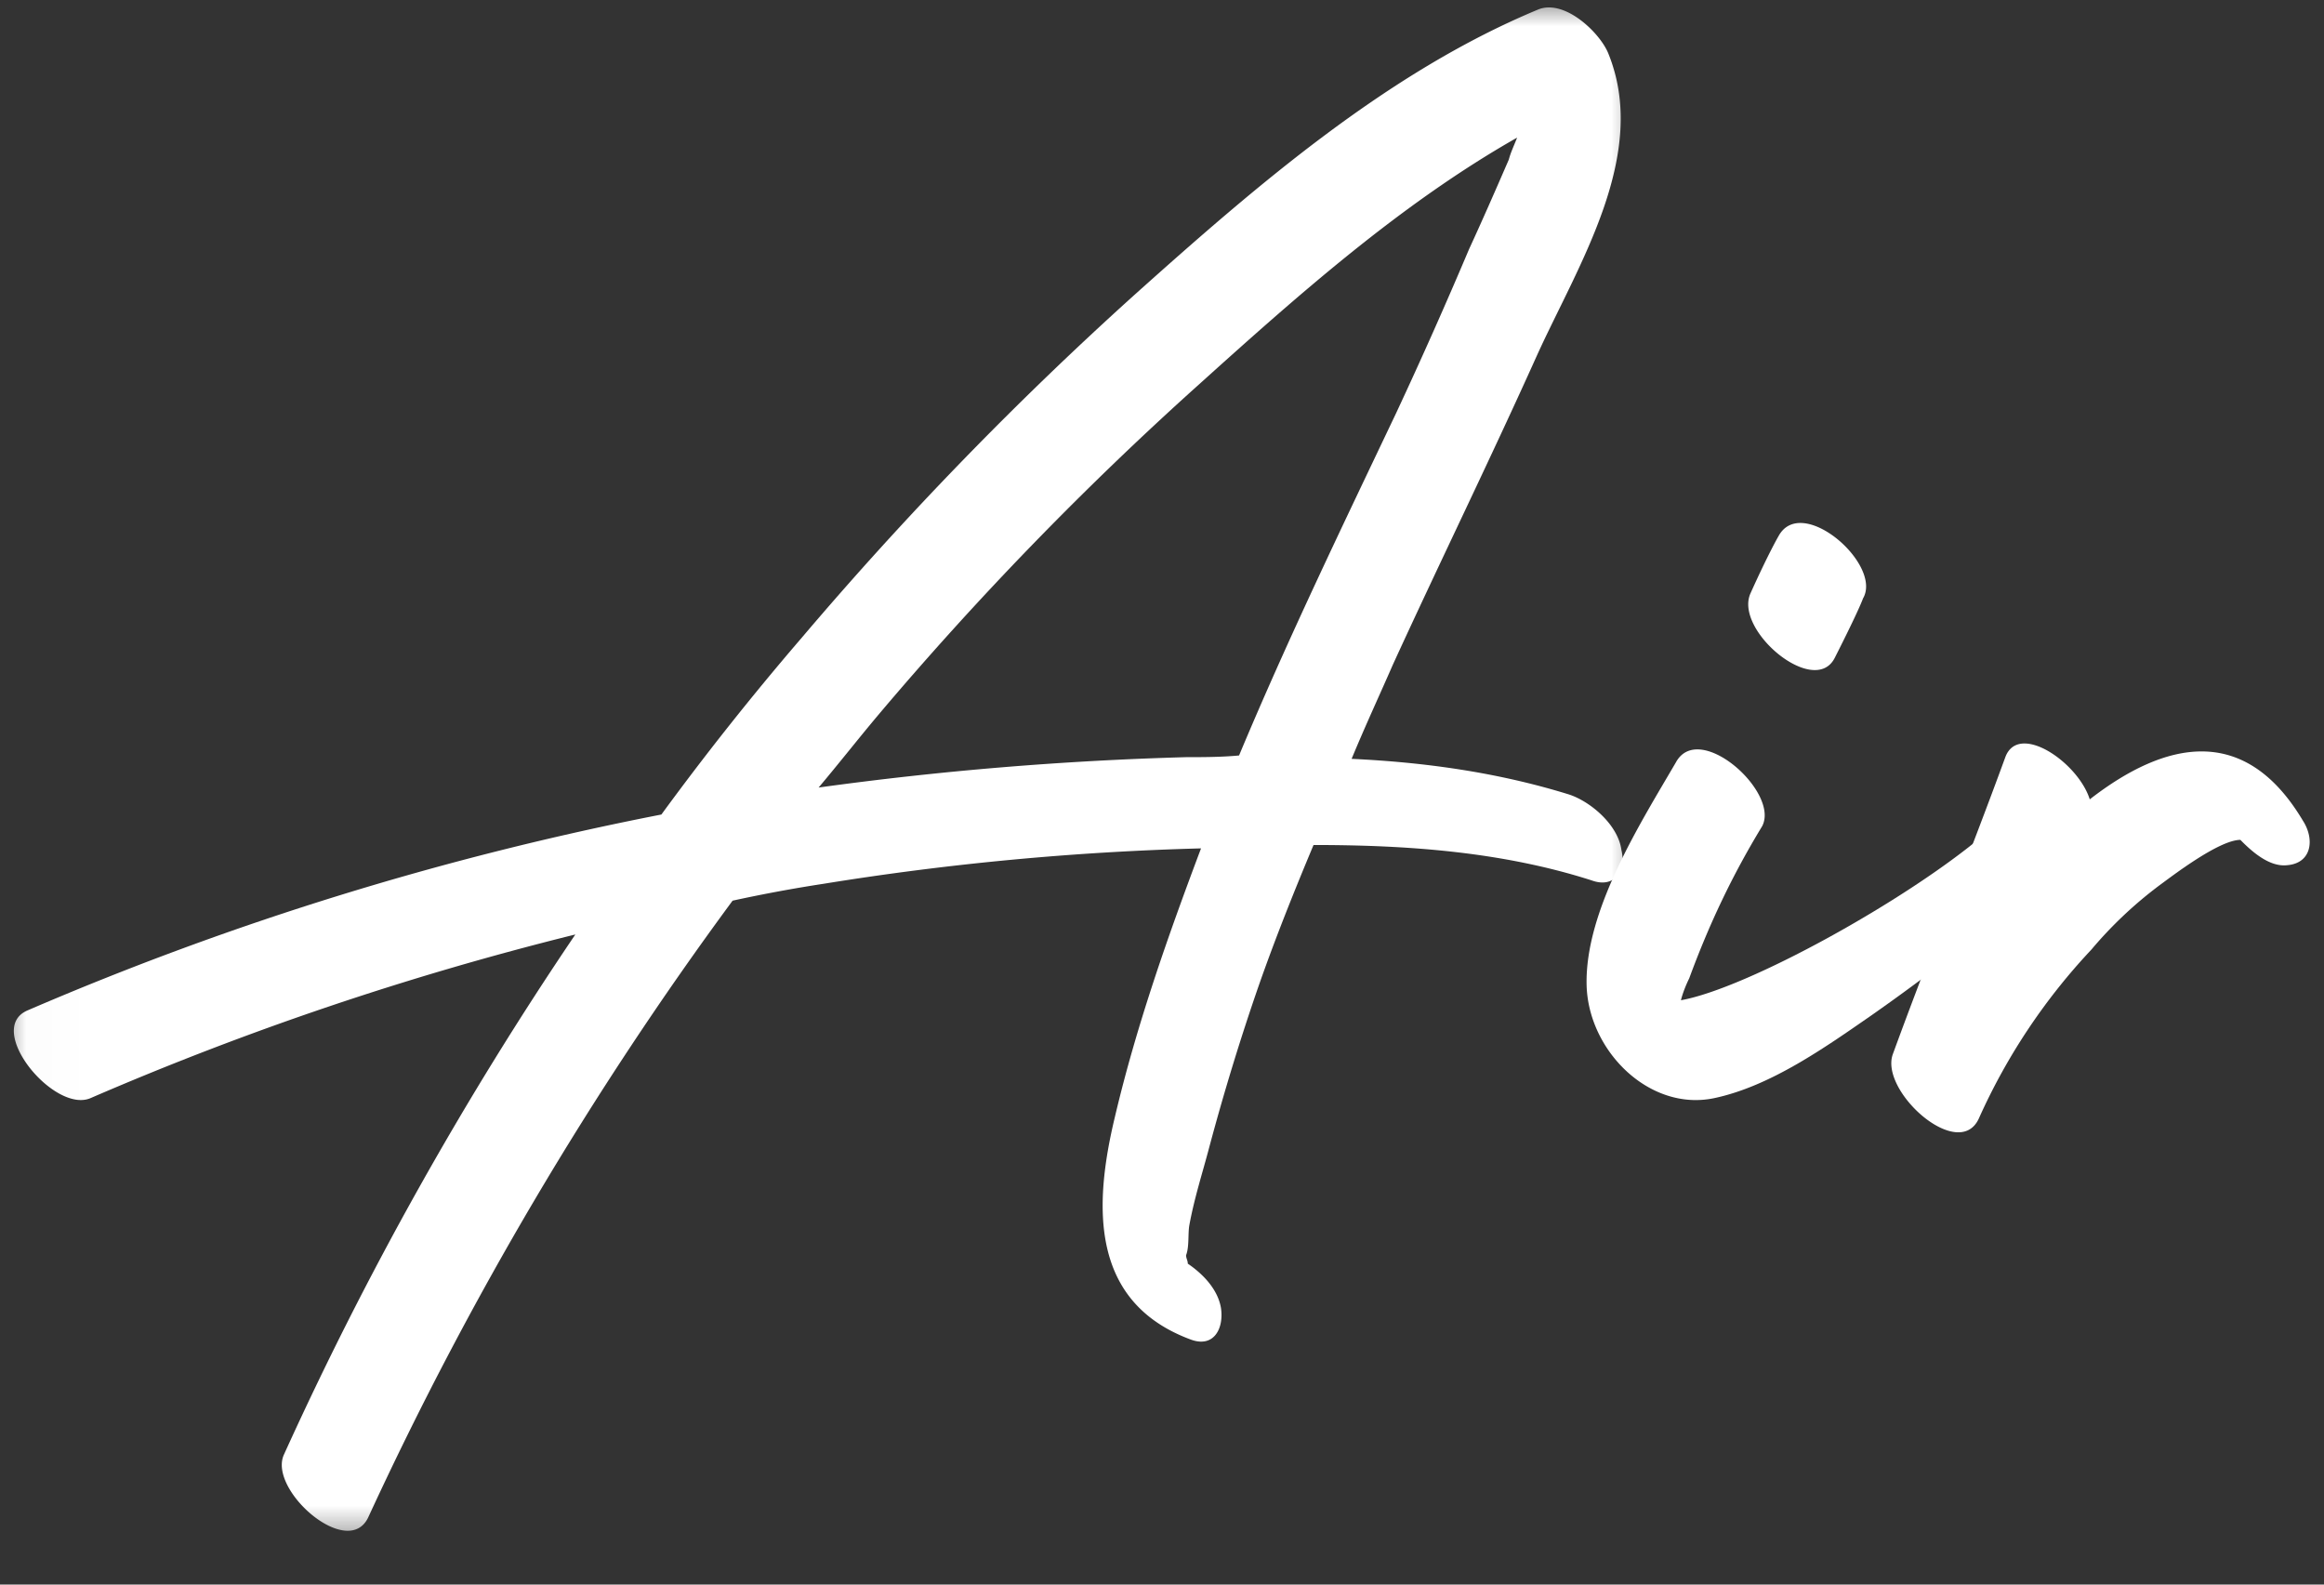 <svg xmlns="http://www.w3.org/2000/svg" width="44" height="30" fill="none"><rect width="100%" height="100%" fill="#333333" stroke="none"/><mask id="a" width="32" height="30" x="0" y="0" maskUnits="userSpaceOnUse" style="mask-type:luminance"><path fill="#fff" d="M.013 0H31.24v29.316H.013V0z"/></mask><g mask="url(#a)"><path fill="#fff" d="M30.698 16.093c-.062-.48-.595-.927-1.003-1.055-1.347-.416-2.726-.607-4.105-.671.251-.608.533-1.215.784-1.79.909-1.982 1.849-3.9 2.726-5.85.784-1.725 2.131-3.803 1.348-5.72-.157-.384-.815-1.023-1.317-.831-2.851 1.182-5.327 3.324-7.646 5.401a67.742 67.742 0 0 0-6.299 6.489 54.032 54.032 0 0 0-2.664 3.355A58.709 58.709 0 0 0 .52 19.13c-.815.351.501 1.95 1.19 1.662a58.663 58.663 0 0 1 9.183-3.1 66.782 66.782 0 0 0-5.516 9.844c-.313.67 1.223 2.013 1.599 1.182a66.822 66.822 0 0 1 6.894-11.666 27.708 27.708 0 0 1 1.724-.32 53.518 53.518 0 0 1 7.145-.67c-.627 1.662-1.223 3.355-1.63 5.081-.408 1.694-.47 3.516 1.441 4.22.44.16.627-.224.565-.608-.063-.352-.345-.64-.627-.831 0-.064-.032-.096-.032-.16.063-.16.032-.415.063-.575.094-.511.25-.99.376-1.47.282-1.055.596-2.078.94-3.069.314-.894.659-1.757 1.034-2.652 1.787 0 3.573.128 5.265.67.439.16.658-.19.564-.575zm-7.239-1.79c-.344.032-.69.032-1.003.032a63.736 63.736 0 0 0-6.957.575c.377-.447.753-.927 1.129-1.374a63.152 63.152 0 0 1 6.08-6.265c1.88-1.694 3.822-3.42 6.016-4.666-.063.16-.125.288-.157.415-.25.576-.501 1.151-.752 1.694a92.005 92.005 0 0 1-1.379 3.1c-1.034 2.174-2.068 4.315-2.977 6.489z"/></g><path fill="#fff" d="M37.56 15.805c-1.473 1.246-4.481 2.908-5.735 3.132.031-.128.094-.288.157-.415.376-1.023.815-1.95 1.379-2.877.344-.64-1.191-2.013-1.63-1.214-.69 1.182-1.724 2.812-1.692 4.218.031 1.247 1.19 2.398 2.413 2.142 1.065-.224 2.1-.959 2.977-1.566a39.337 39.337 0 0 0 3.196-2.493c.565-.48-.438-1.47-1.065-.927zm-2.82-3.356c.47-.927.532-1.119.532-1.119.376-.639-1.16-1.981-1.598-1.182 0 0-.188.32-.533 1.087-.313.703 1.222 1.981 1.599 1.214z"/><path fill="#fff" d="M43.608 15.55c-1.097-1.855-2.602-1.535-4.043-.416-.22-.703-1.348-1.47-1.598-.8-.69 1.887-1.442 3.74-2.131 5.626-.251.703 1.253 2.046 1.63 1.214a11.556 11.556 0 0 1 2.13-3.196 7.782 7.782 0 0 1 1.285-1.214c.22-.16 1.128-.863 1.536-.863.25.256.564.511.877.48.47-.033.533-.48.314-.832z"/></svg>
